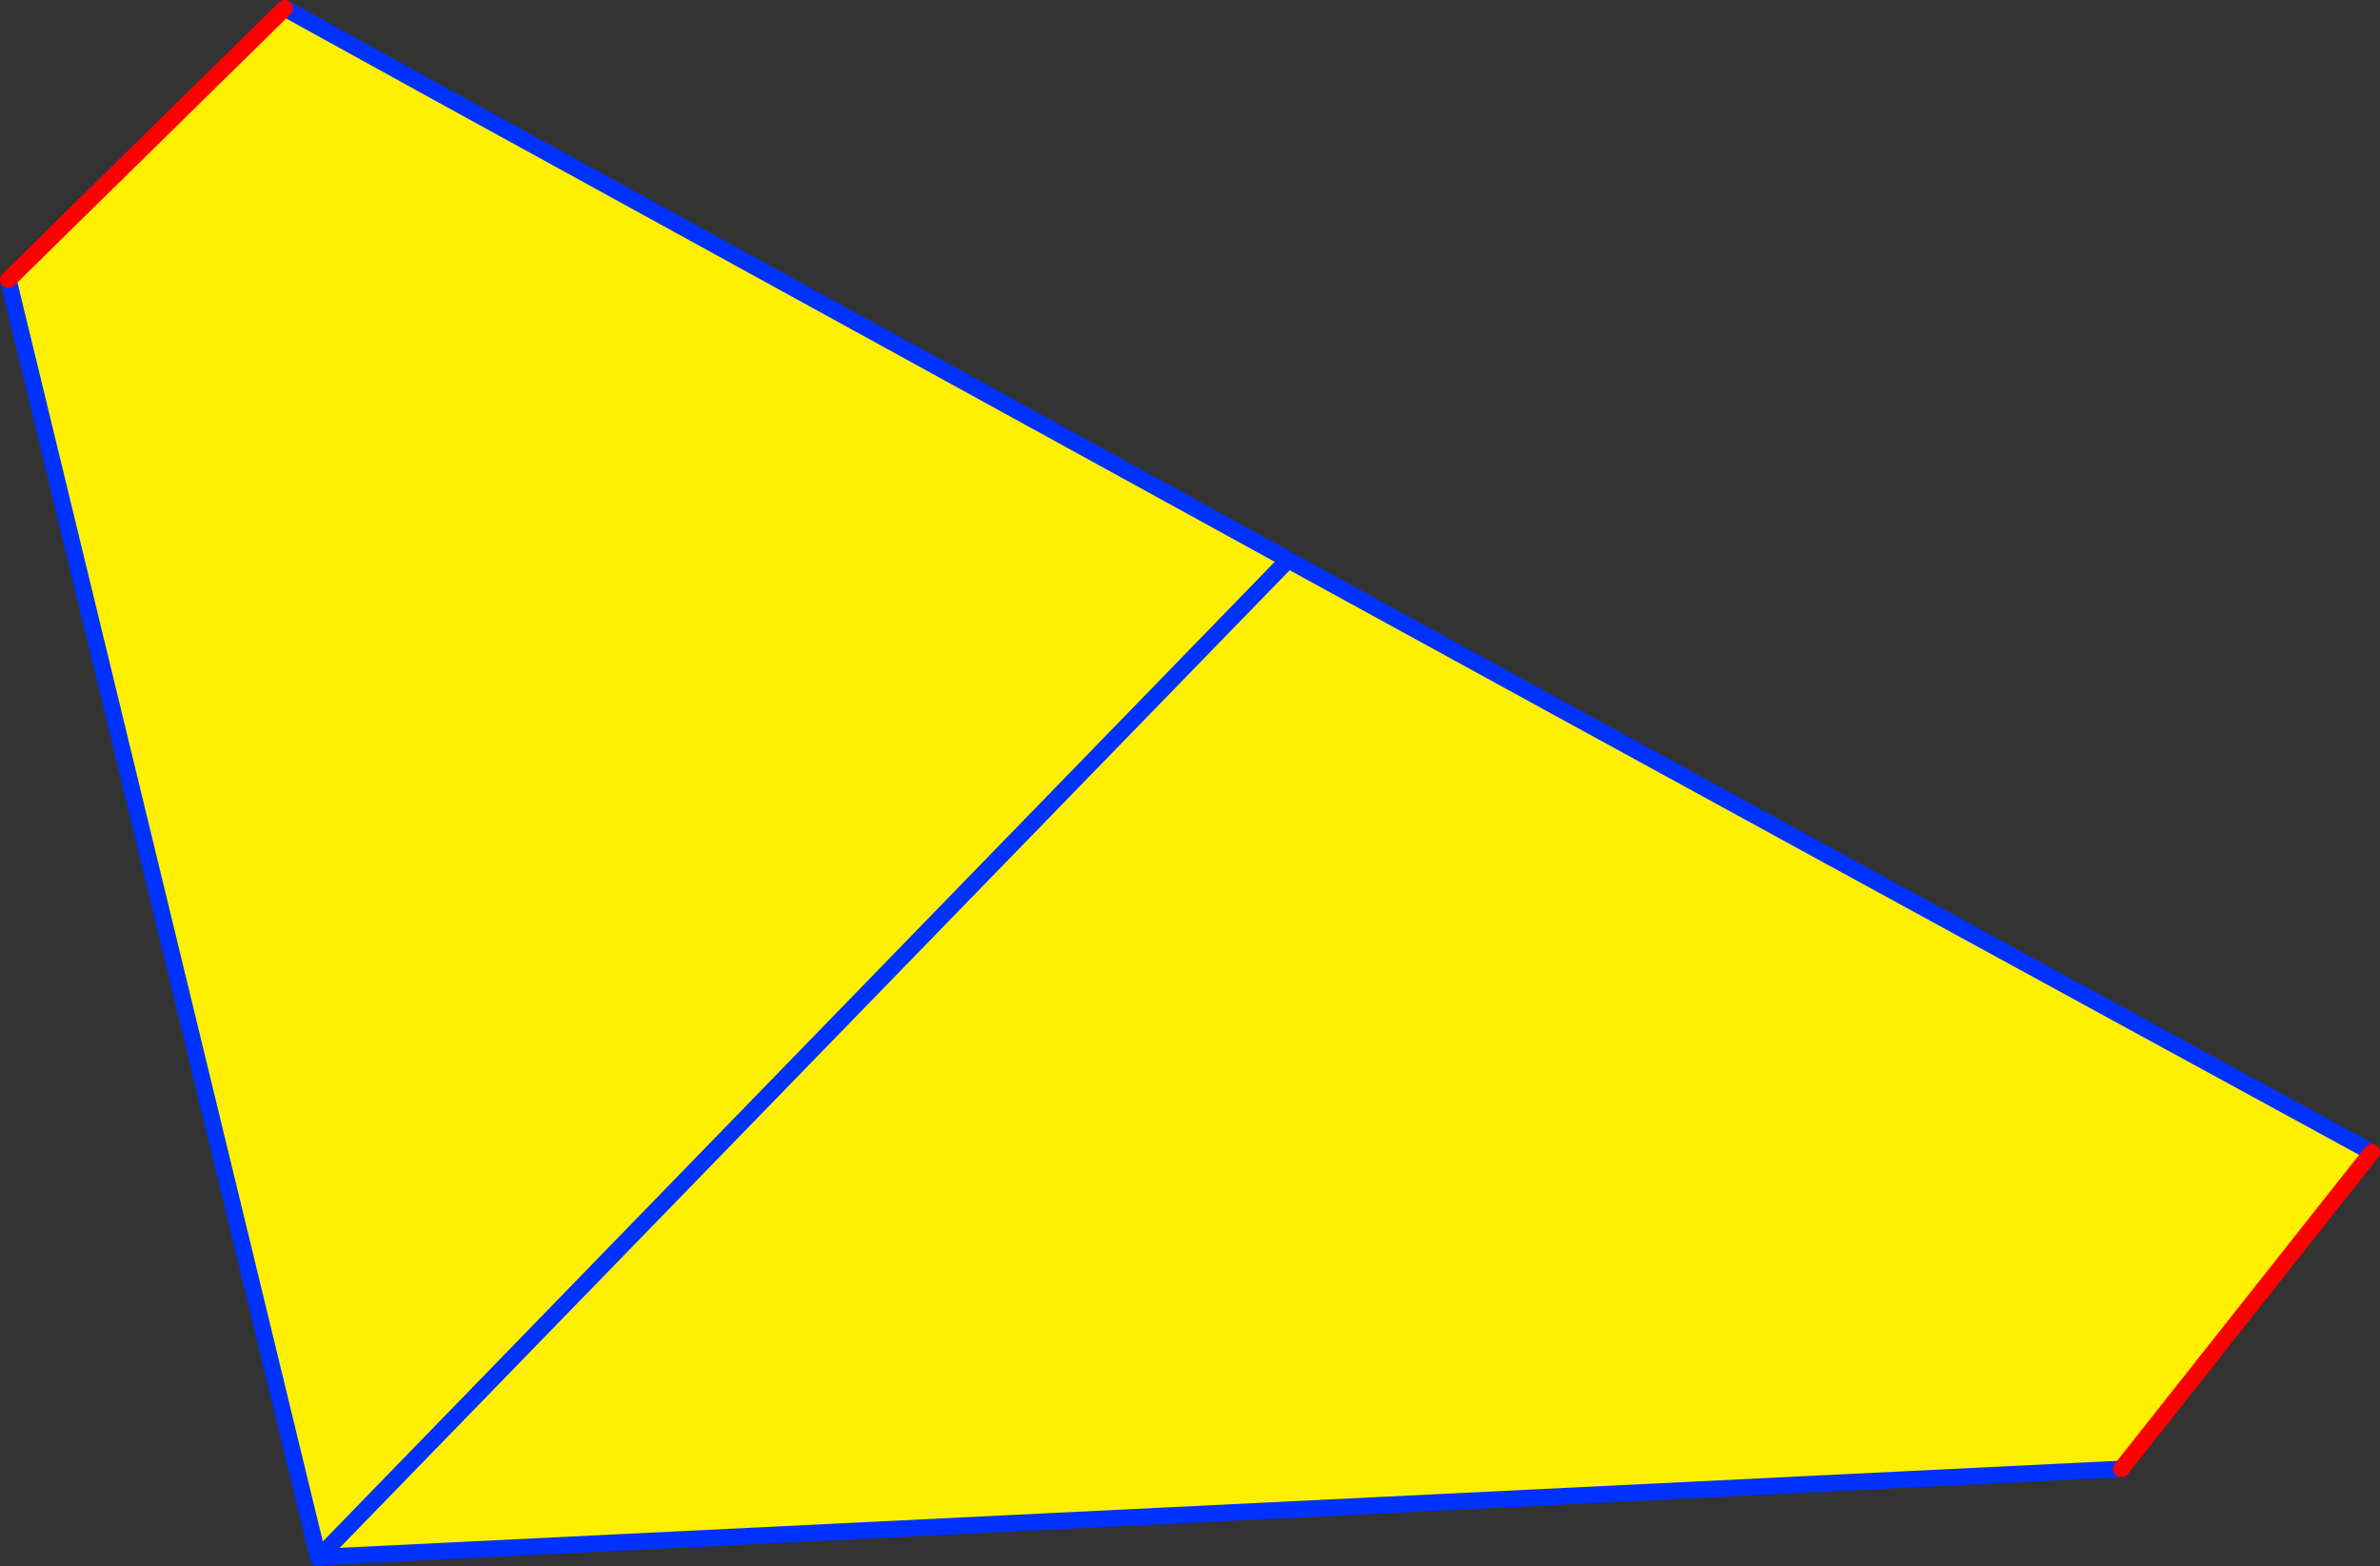 <?xml version="1.0" encoding="UTF-8" standalone="no"?>
<svg xmlns:xlink="http://www.w3.org/1999/xlink" height="189.2px" width="287.5px" xmlns="http://www.w3.org/2000/svg">
  <rect width="100%" height="100%" fill="#333333" stroke="none"/>
  <g transform="matrix(1.0, 0.0, 0.0, 1.0, -217.65, -190.9)">
    <path d="M373.1 258.7 L373.45 258.65 Q438.75 294.45 504.15 330.1 L473.9 368.35 256.3 379.0 256.25 378.95 256.1 379.1 218.65 224.7 252.05 191.9 270.0 201.8 372.5 258.1 373.1 258.7 256.25 378.95 373.1 258.7" fill="#fff000" fill-rule="evenodd" stroke="none"/>
    <path d="M373.45 258.65 L373.25 258.55 373.1 258.7 256.25 378.95 256.1 379.1 218.65 224.7 M372.5 258.1 L270.0 201.8 252.05 191.9 M372.5 258.1 L372.9 258.35 373.25 258.55 M473.9 368.35 L256.3 379.0 256.1 379.1 M373.45 258.65 Q438.75 294.45 504.15 330.1" fill="none" stroke="#0032ff" stroke-linecap="round" stroke-linejoin="round" stroke-width="2.0"/>
    <path d="M252.05 191.9 L218.65 224.7 M504.15 330.1 L473.9 368.35" fill="none" stroke="#ff0000" stroke-linecap="round" stroke-linejoin="round" stroke-width="2.0"/>
  </g>
</svg>
